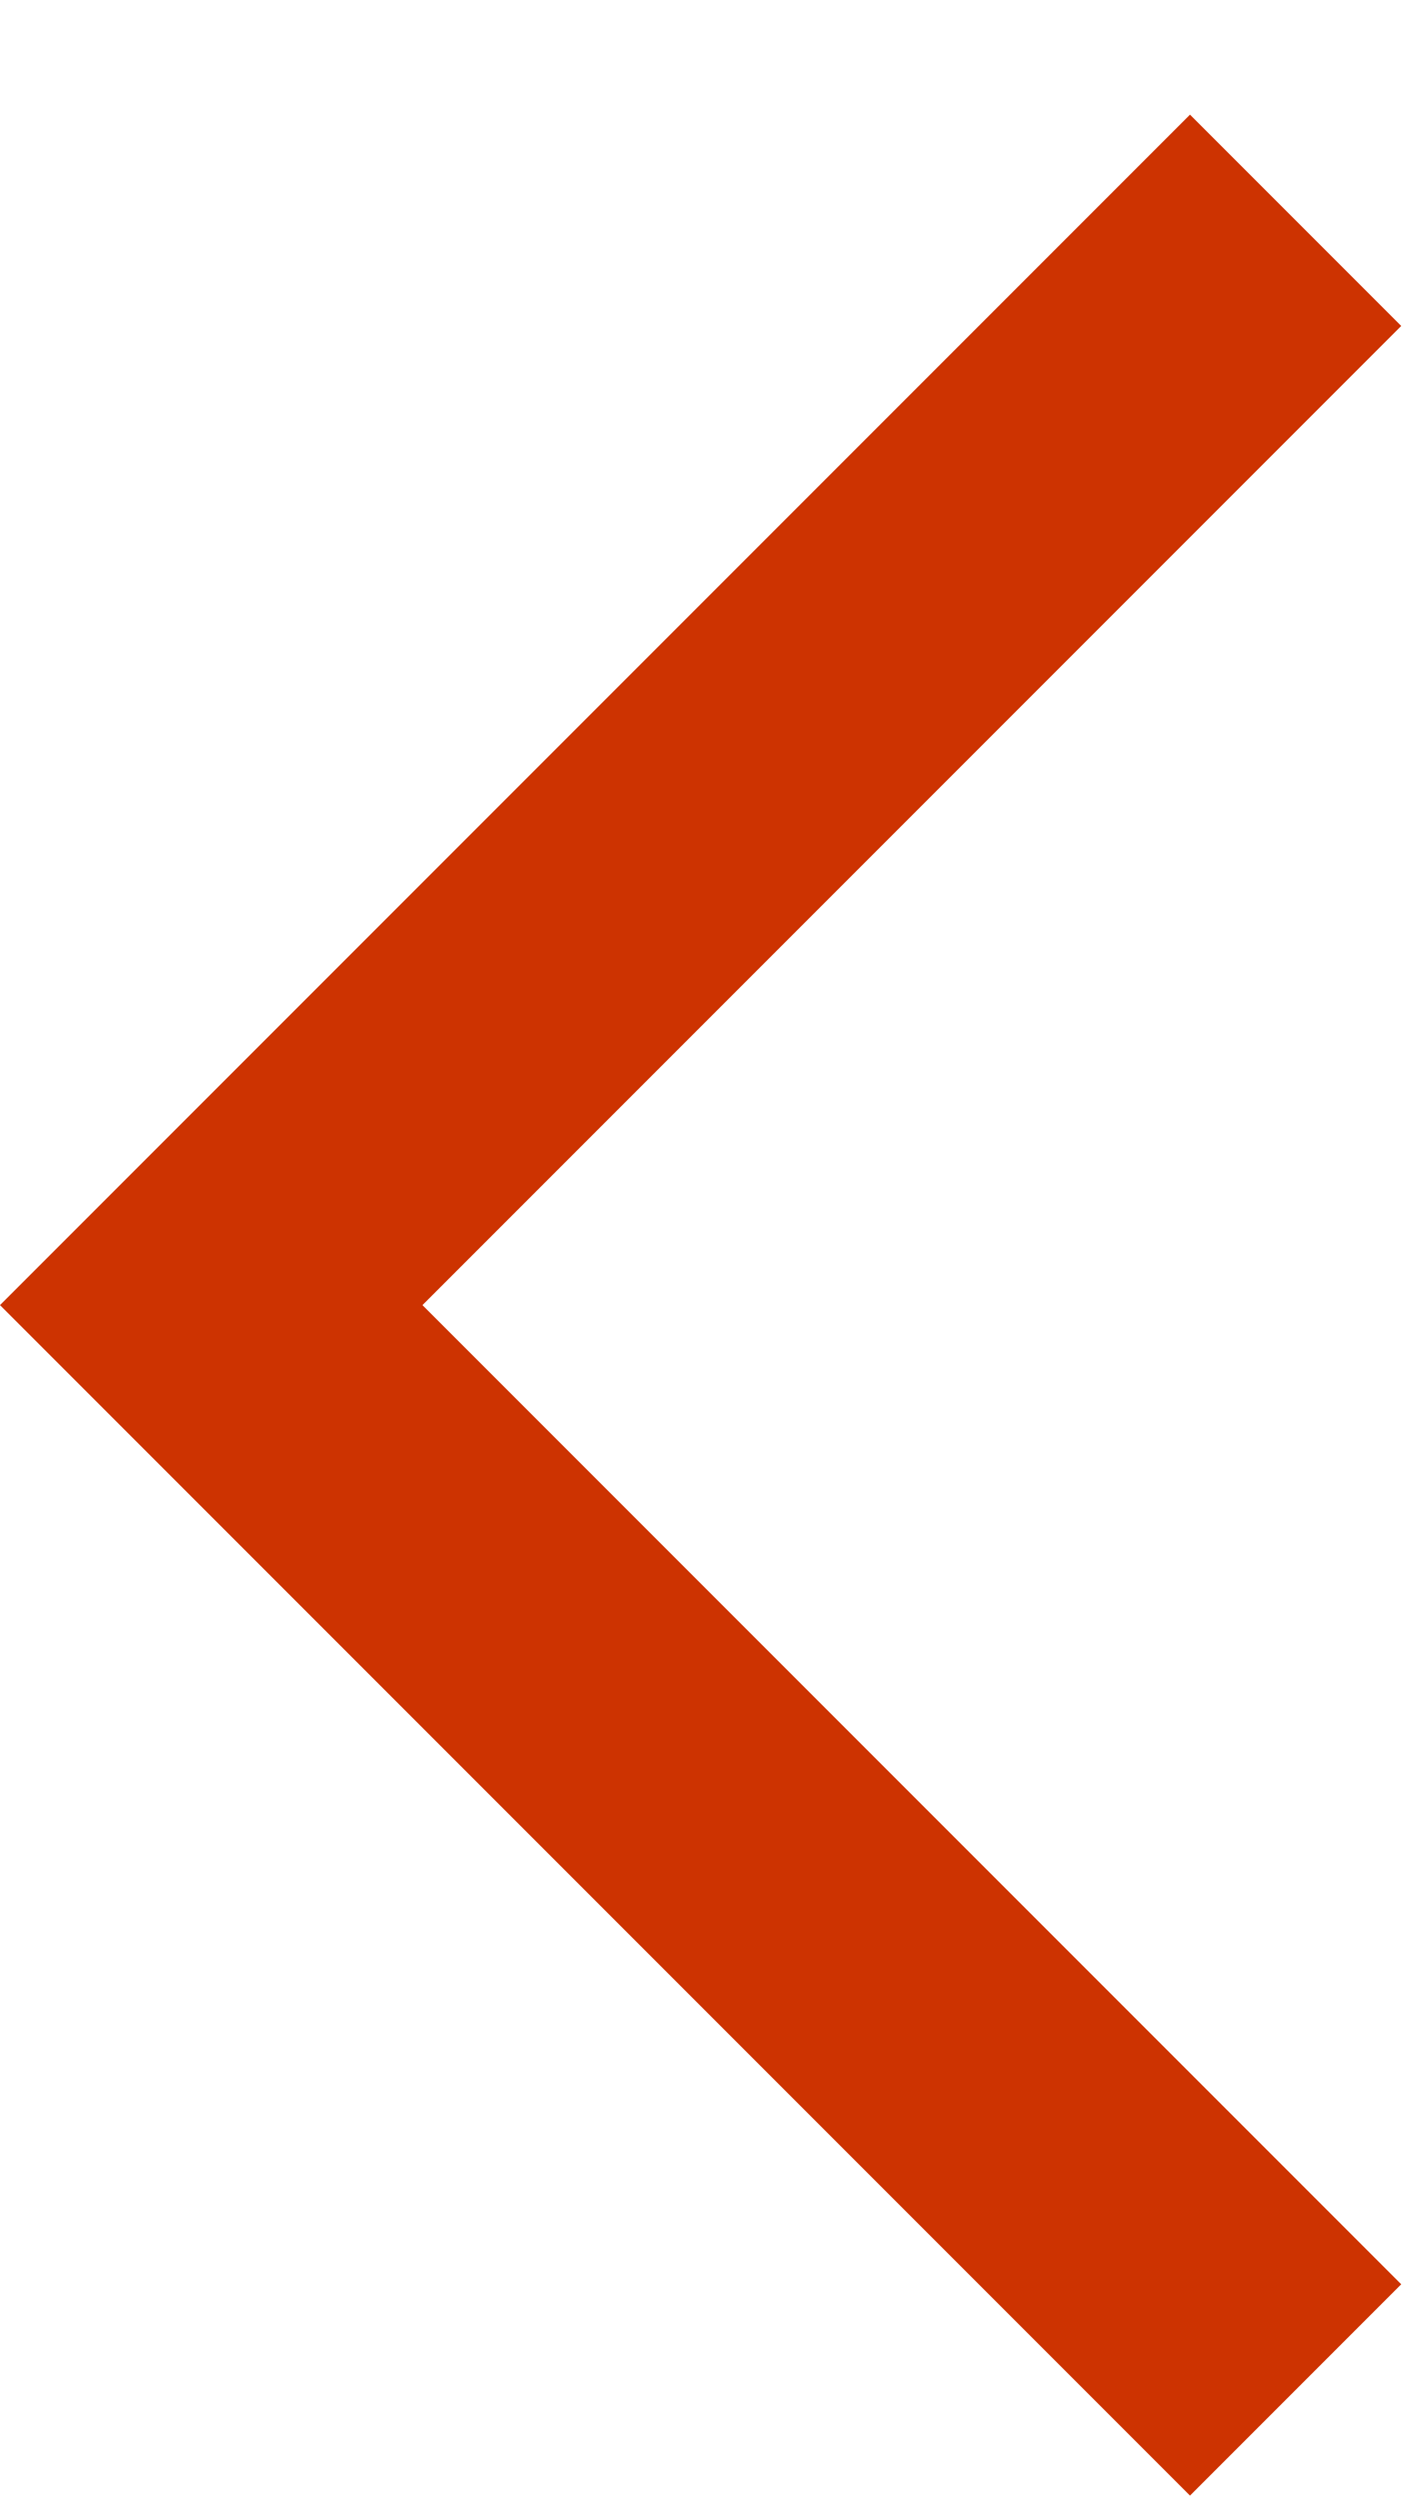 <svg width="12" height="21" viewBox="0 0 12 21" fill="none" xmlns="http://www.w3.org/2000/svg">
<path d="M10 20.963L0 10.963L10 0.963L11.775 2.738L3.55 10.963L11.775 19.188L10 20.963Z" fill="#CD3301"/>
</svg>
